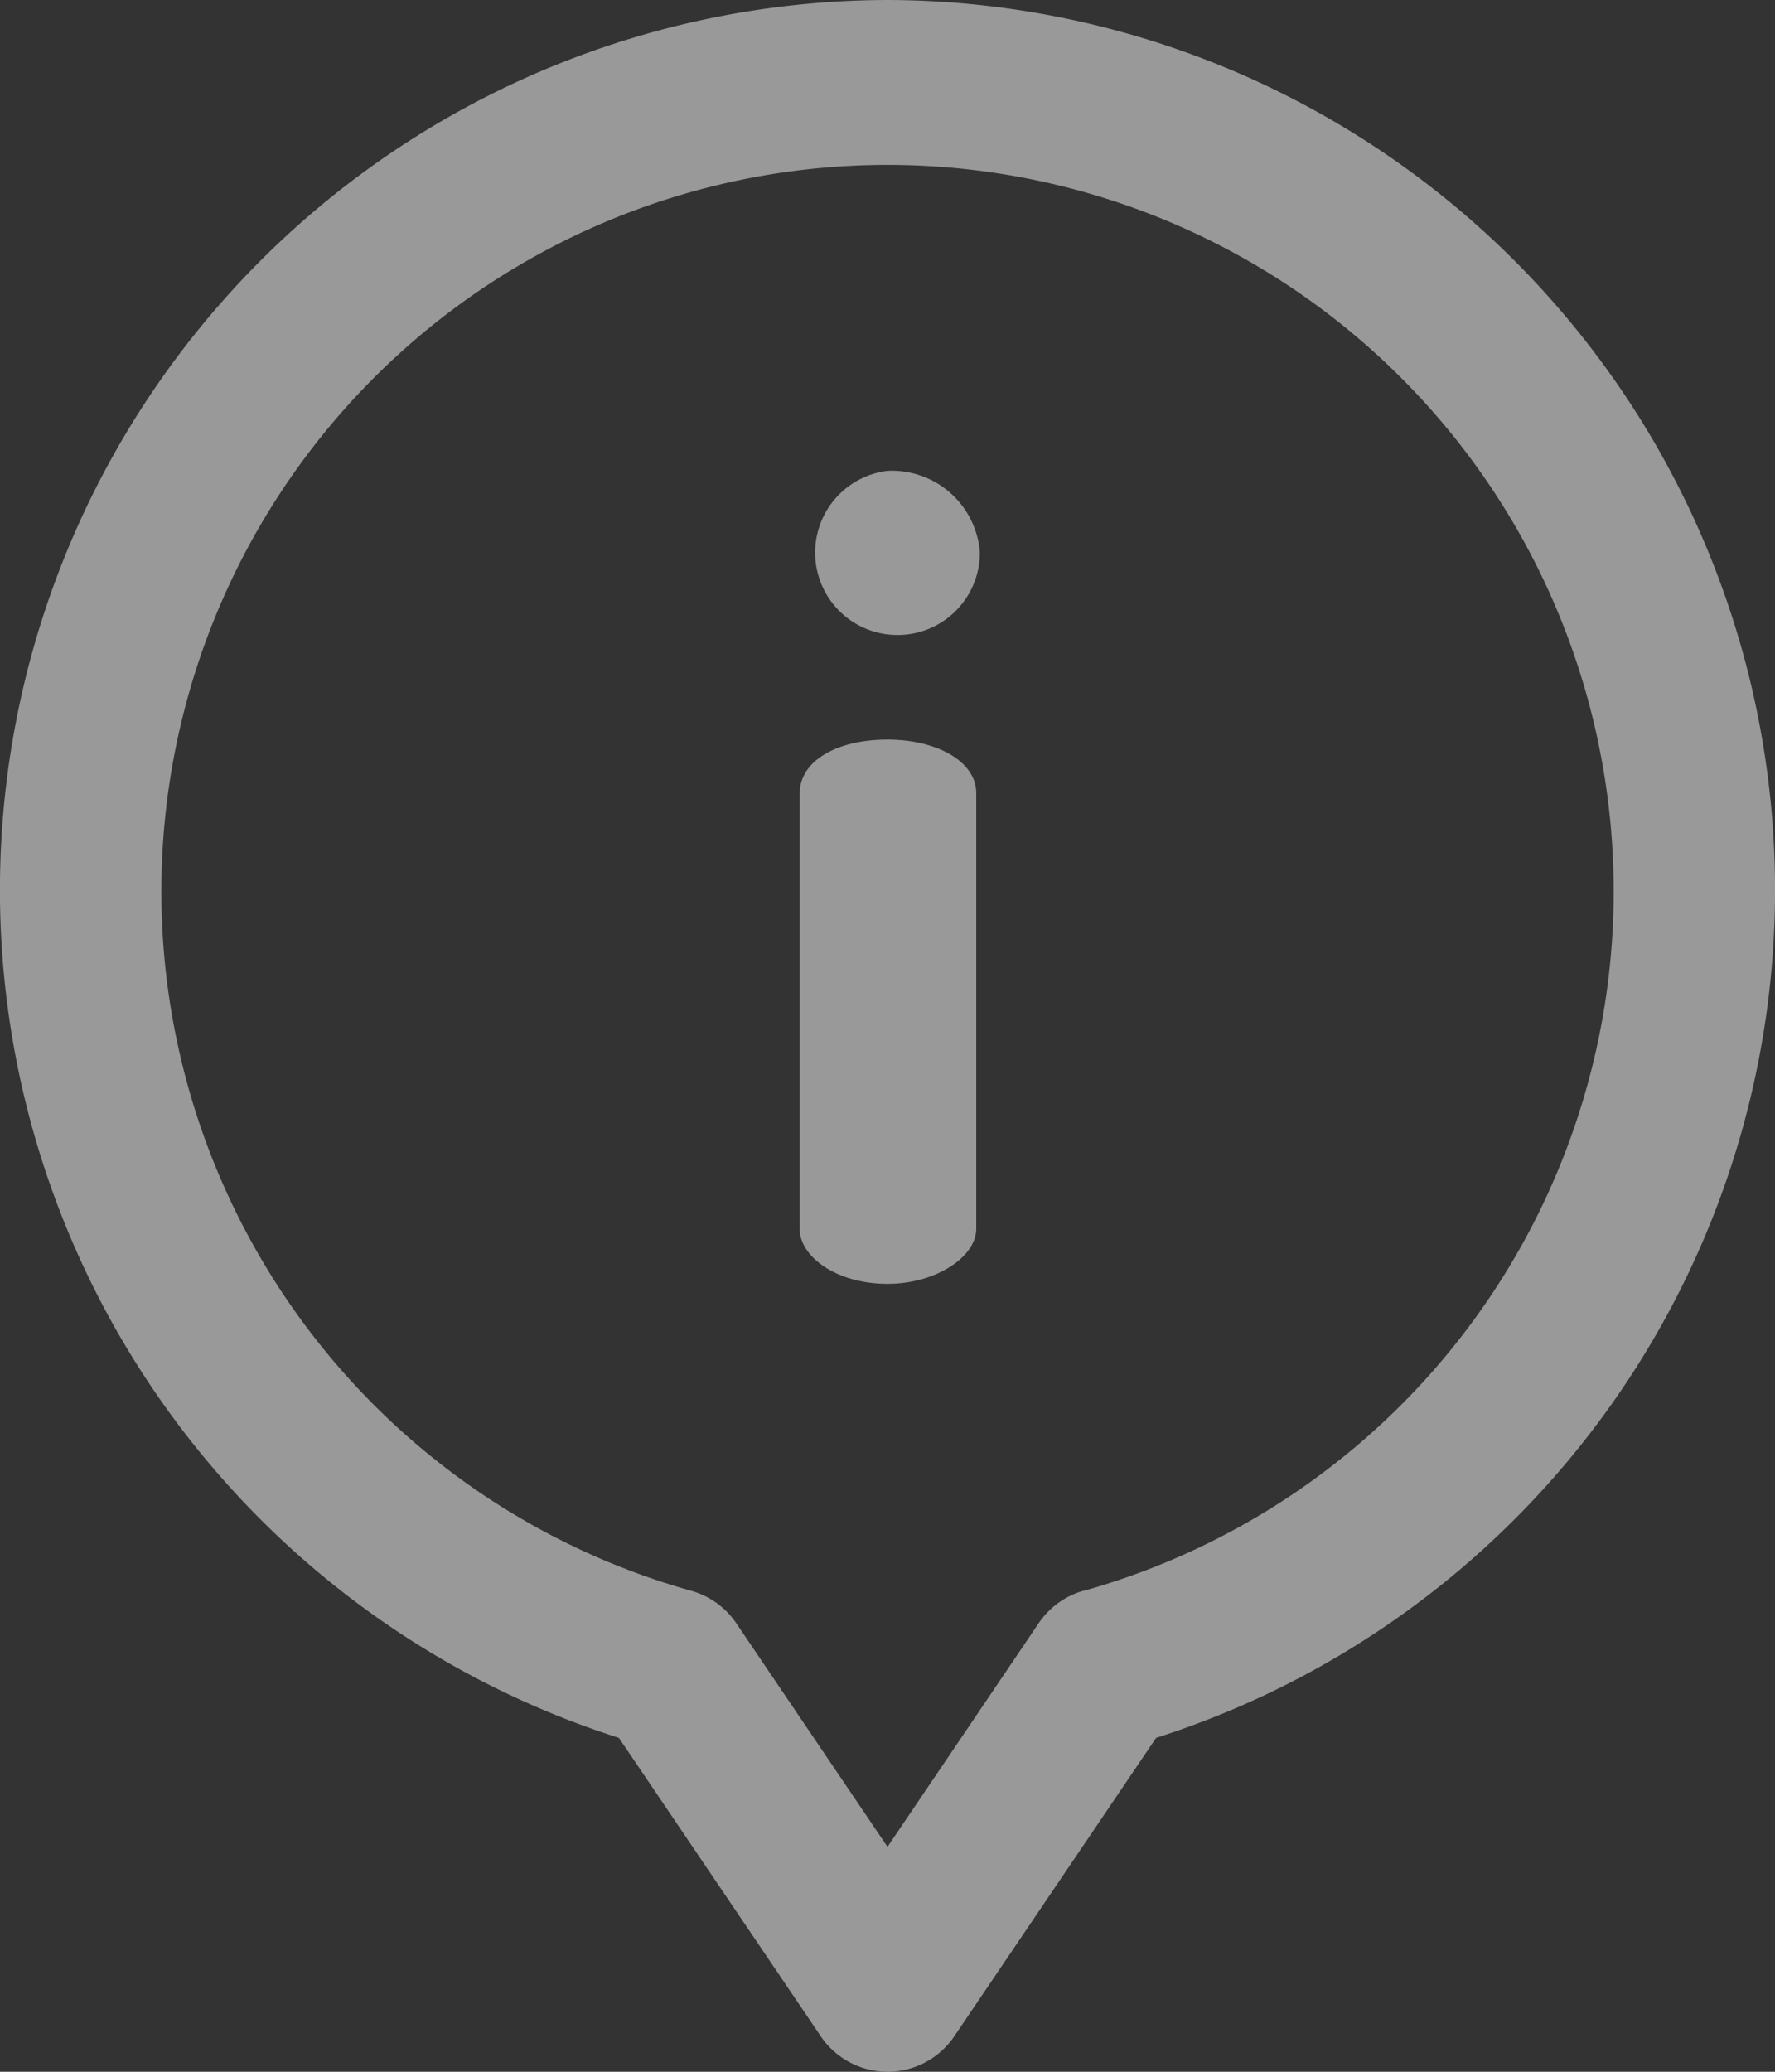 <svg xmlns="http://www.w3.org/2000/svg" width="30" height="35" viewBox="0 0 30 35">
  <rect x="0" y="0" width="30" height="35" fill="#333333" stroke="none"/>
  <g id="information" transform="translate(-36)" opacity="0.5">
    <g id="Group_549" data-name="Group 549" transform="translate(36 0)">
      <g id="Group_548" data-name="Group 548" transform="translate(0 0)">
        <path id="Path_687" data-name="Path 687" d="M235.725,182.774c-.867,0-1.484.367-1.484.908v7.36c0,.464.617.927,1.484.927.829,0,1.5-.464,1.5-.927v-7.36C237.228,183.141,236.553,182.774,235.725,182.774Z" transform="translate(-220.725 -170.28)" fill="#fff"/>
        <path id="Path_688" data-name="Path 688" d="M234.408,116.361a1.392,1.392,0,1,0,1.561,1.372A1.494,1.494,0,0,0,234.408,116.361Z" transform="translate(-219.408 -108.407)" fill="#fff"/>
        <path id="Path_689" data-name="Path 689" d="M51,0a15.036,15.036,0,0,0-4.54,29.359L49.872,34.4a1.362,1.362,0,0,0,2.257,0l3.411-5.041A15.036,15.036,0,0,0,51,0Zm3.317,26.872a1.364,1.364,0,0,0-.761.549L51,31.2l-2.555-3.776a1.364,1.364,0,0,0-.761-.549,12.273,12.273,0,1,1,6.633,0Z" transform="translate(-36 0)" fill="#fff"/>
      </g>
    </g>
  </g>
</svg>
